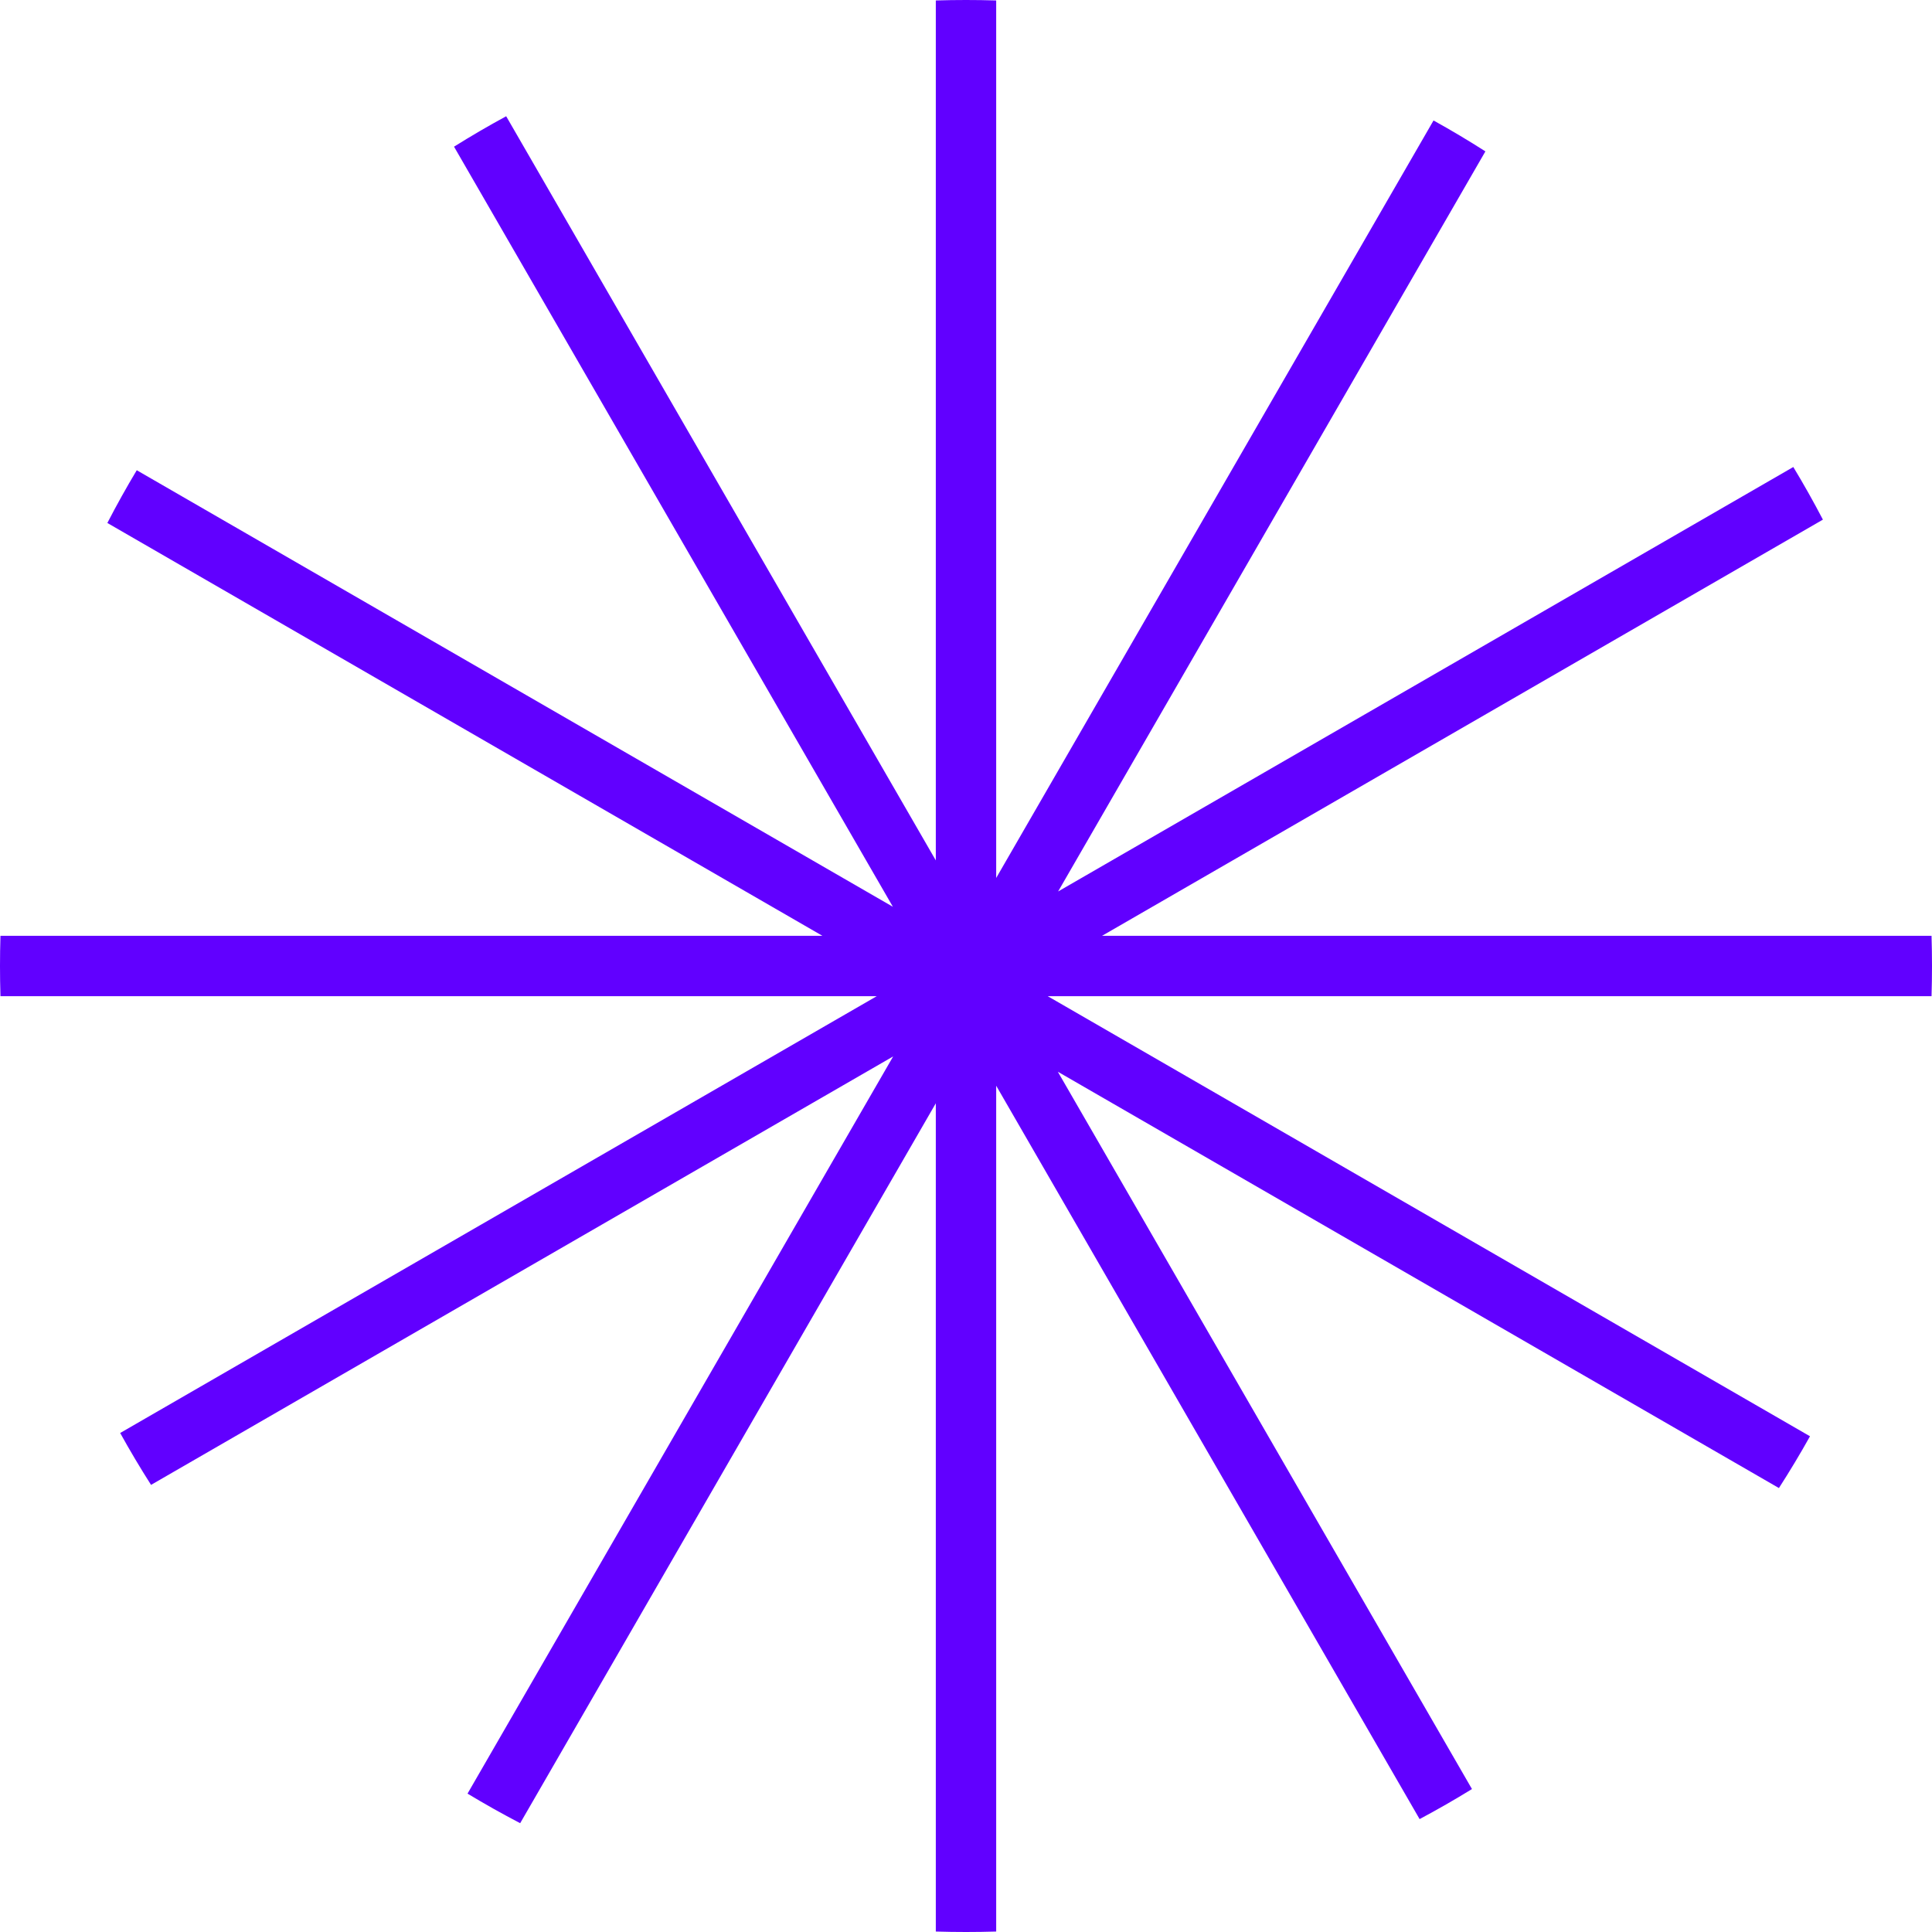 <?xml version="1.0" encoding="UTF-8"?> <svg xmlns="http://www.w3.org/2000/svg" width="305" height="305" viewBox="0 0 305 305" fill="none"> <path fill-rule="evenodd" clip-rule="evenodd" d="M157.266 0.073C155.683 0.024 154.094 0 152.5 0C150.906 0 149.317 0.024 147.734 0.073V135.829L79.909 18.352C77.111 19.869 74.366 21.471 71.677 23.155L140.956 143.151L21.589 74.234C19.958 76.956 18.41 79.732 16.948 82.561L129.832 147.734H0.073C0.024 149.317 0 150.906 0 152.5C0 154.094 0.024 155.683 0.073 157.266H138.409L18.972 226.223C20.513 229.008 22.138 231.74 23.845 234.415L141.001 166.775L73.808 283.155C76.525 284.795 79.296 286.352 82.119 287.823L147.734 174.174V304.927C149.317 304.976 150.906 305 152.5 305C154.094 305 155.683 304.976 157.266 304.927V171.4L224.109 287.176C226.918 285.679 229.675 284.097 232.376 282.433L166.996 169.191L280.834 234.915C282.551 232.247 284.188 229.521 285.74 226.742L165.403 157.266H304.927C304.976 155.683 305 154.094 305 152.5C305 150.906 304.976 149.317 304.927 147.734H173.98L287.778 82.033C286.305 79.211 284.746 76.44 283.105 73.725L167.041 140.735L234.497 23.898C231.823 22.189 229.092 20.562 226.308 19.019L157.266 138.603V0.073Z" fill="#6100FF"></path> </svg> 